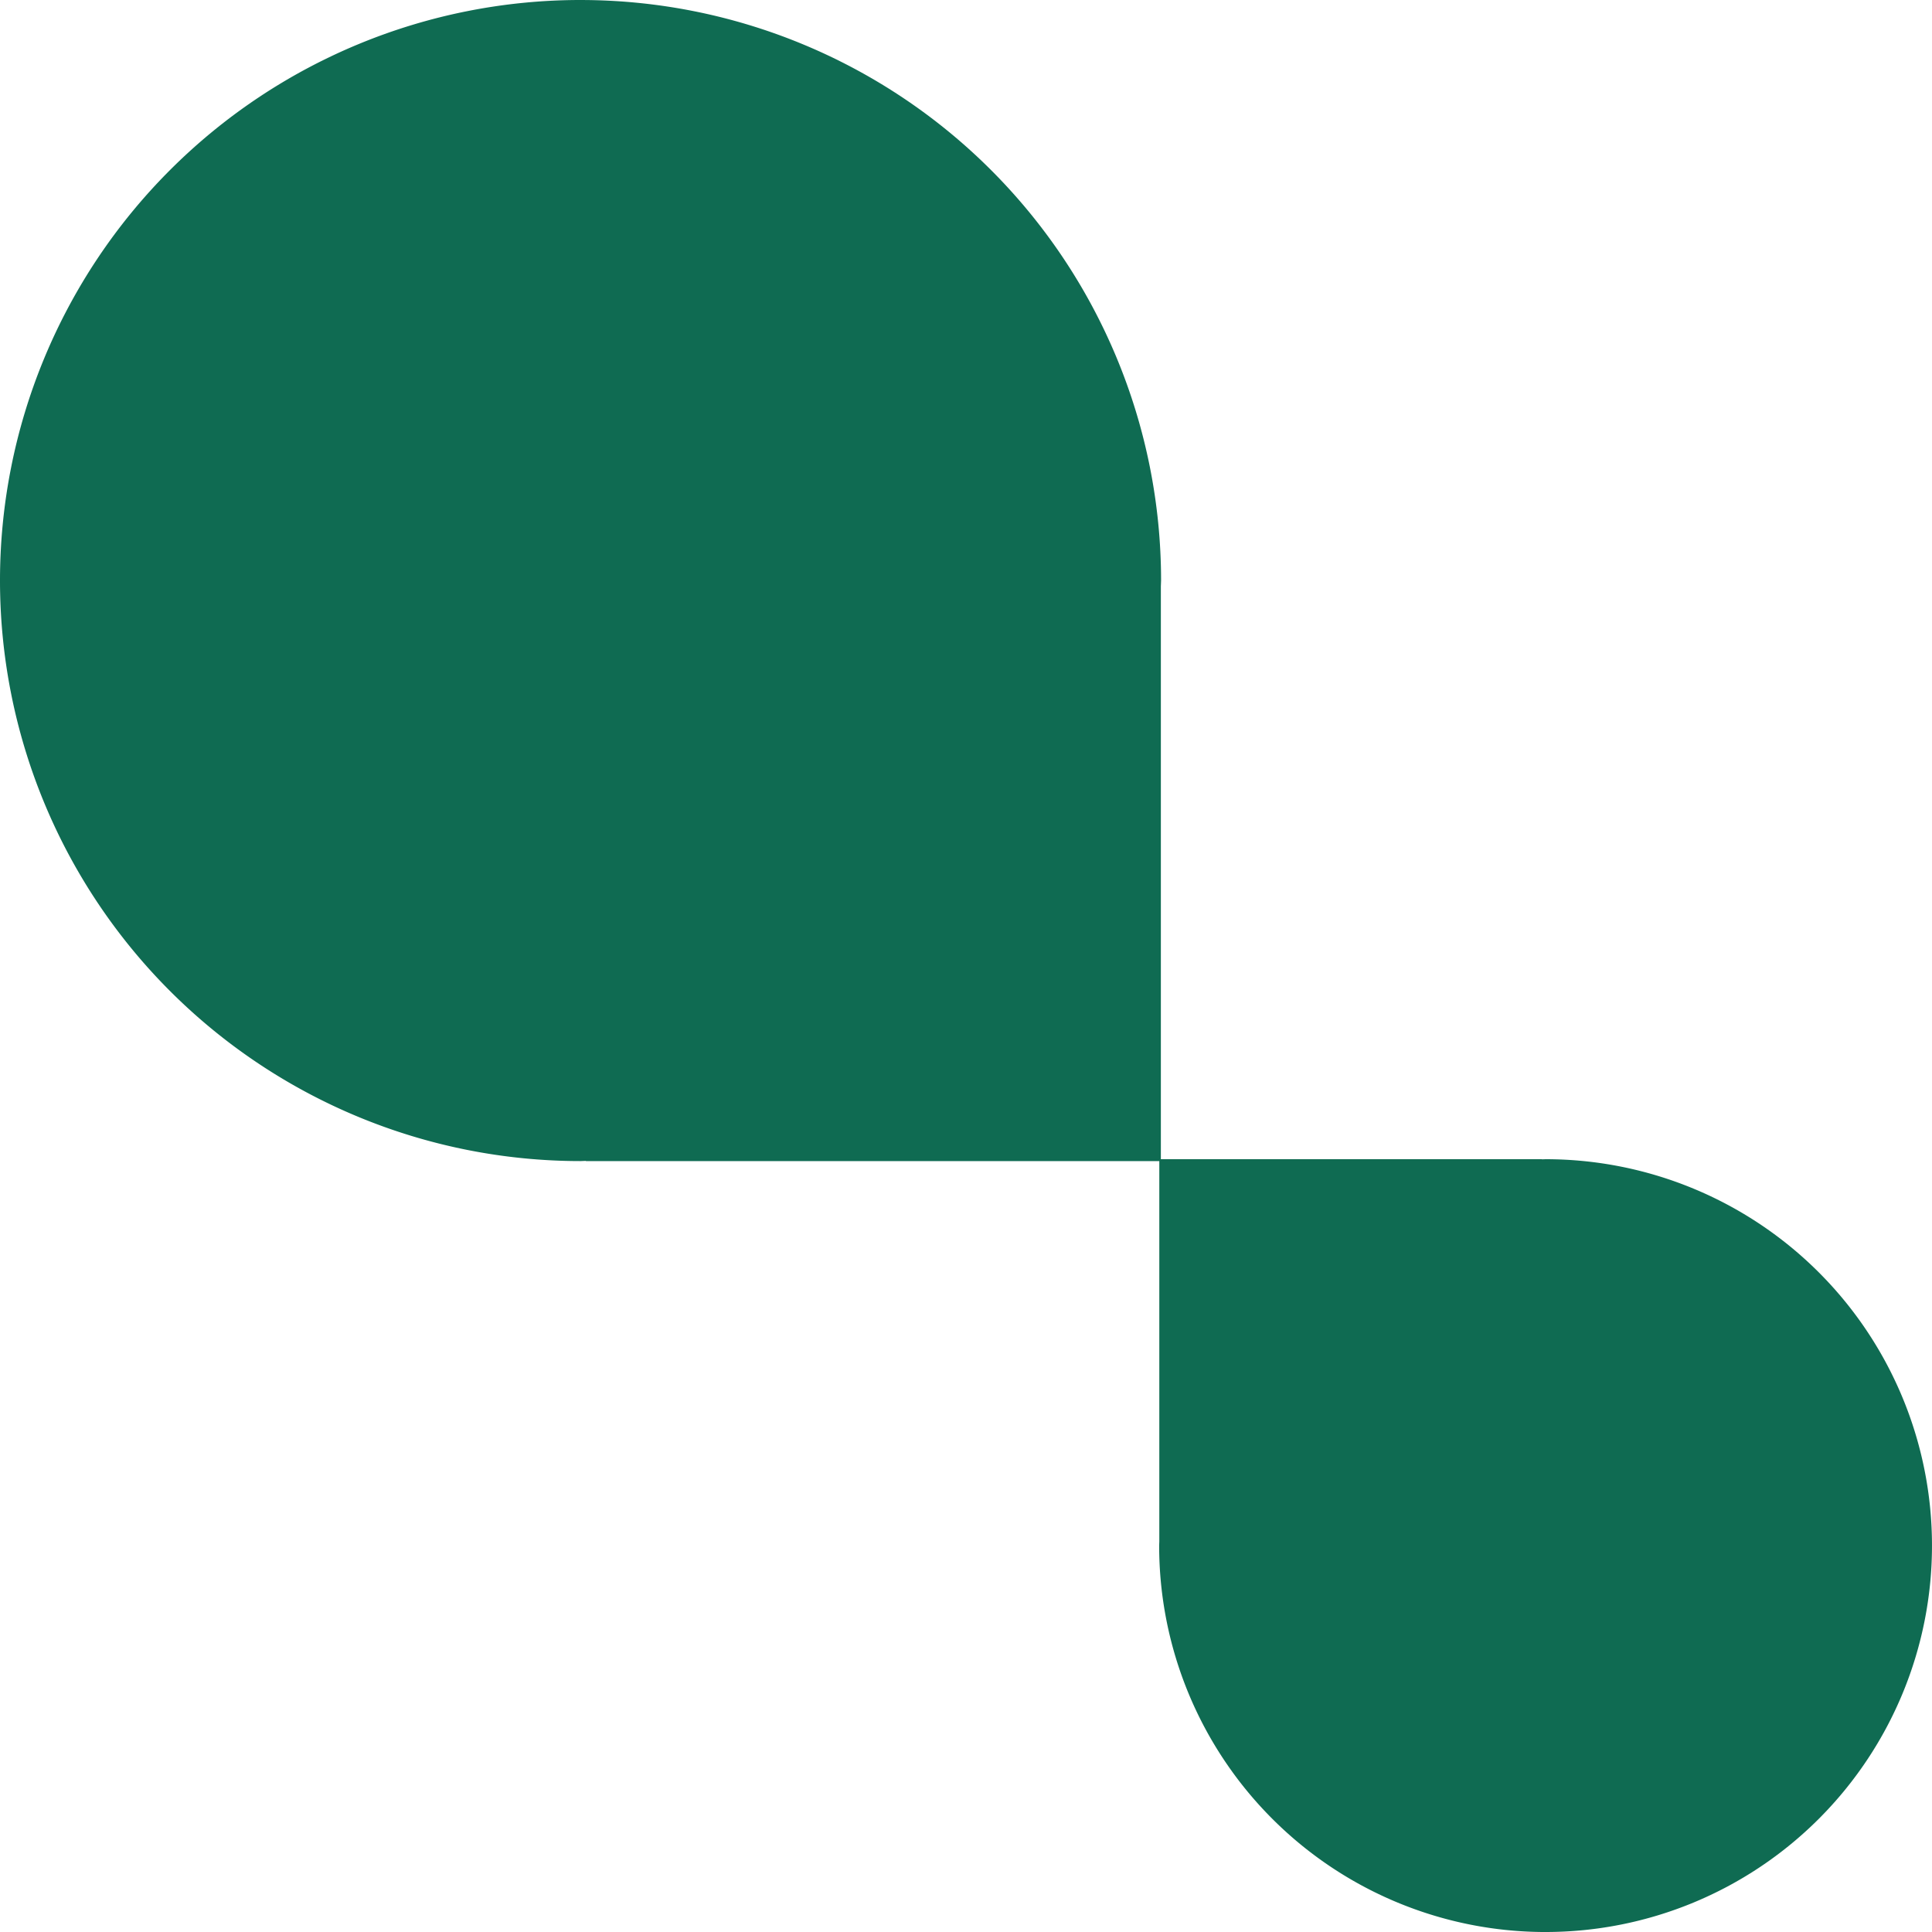 <?xml version="1.0" encoding="UTF-8"?>
<svg width="139.94mm" height="139.94mm" version="1.1" viewBox="0 0 139.94 139.94" xmlns="http://www.w3.org/2000/svg" xmlns:xlink="http://www.w3.org/1999/xlink">
<g fill="#0f6b52">
<path transform="scale(.265)" d="m158.68 0a158.68 158.68 0 0 0-158.68 158.68 158.68 158.68 0 0 0 158.68 158.68 158.68 158.68 0 0 0 1.467-0.055v0.057h157.15v-157.06a158.68 158.68 0 0 0 0.06-1.619 158.68 158.68 0 0 0-158.68-158.68z"/>
<path d="m111.95 139.94a27.989 27.988 0 0 0 27.989-27.988 27.989 27.988 0 0 0-27.989-27.988 27.989 27.988 0 0 0-0.259 0.01v-0.01h-27.719v27.703a27.989 27.988 0 0 0-0.011 0.286 27.989 27.988 0 0 0 27.989 27.988z"/>
</g>
</svg>
